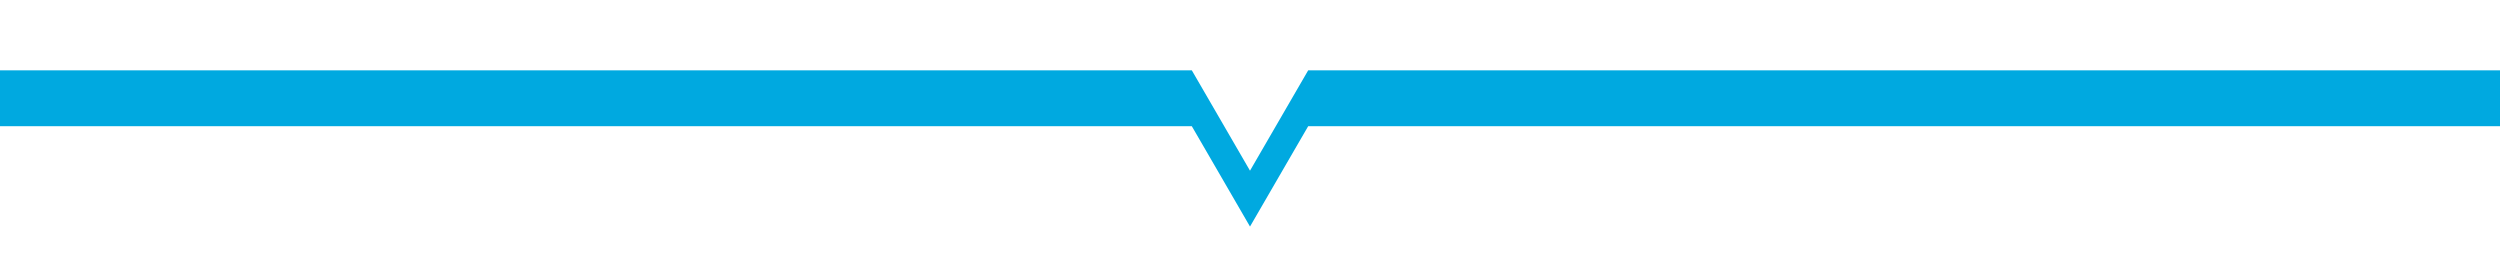 <?xml version="1.0" encoding="utf-8"?>
<!-- Generator: Adobe Illustrator 22.0.0, SVG Export Plug-In . SVG Version: 6.00 Build 0)  -->
<svg version="1.1" id="Layer_1" xmlns="http://www.w3.org/2000/svg" xmlns:xlink="http://www.w3.org/1999/xlink" x="0px" y="0px"
	 viewBox="0 0 640 66" style="enable-background:new 0 0 640 66;" xml:space="preserve">
<style type="text/css">
	.st0{fill:#00A9E0;}
</style>
<polygon class="st0" points="329.1,28 320,43.7 310.9,28 305.1,18 -194.3,18 -194.3,32.3 305.1,32.3 310.9,42.3 320,58 329.1,42.3 
	334.9,32.3 834.3,32.3 834.3,18 334.9,18 "/>
</svg>

